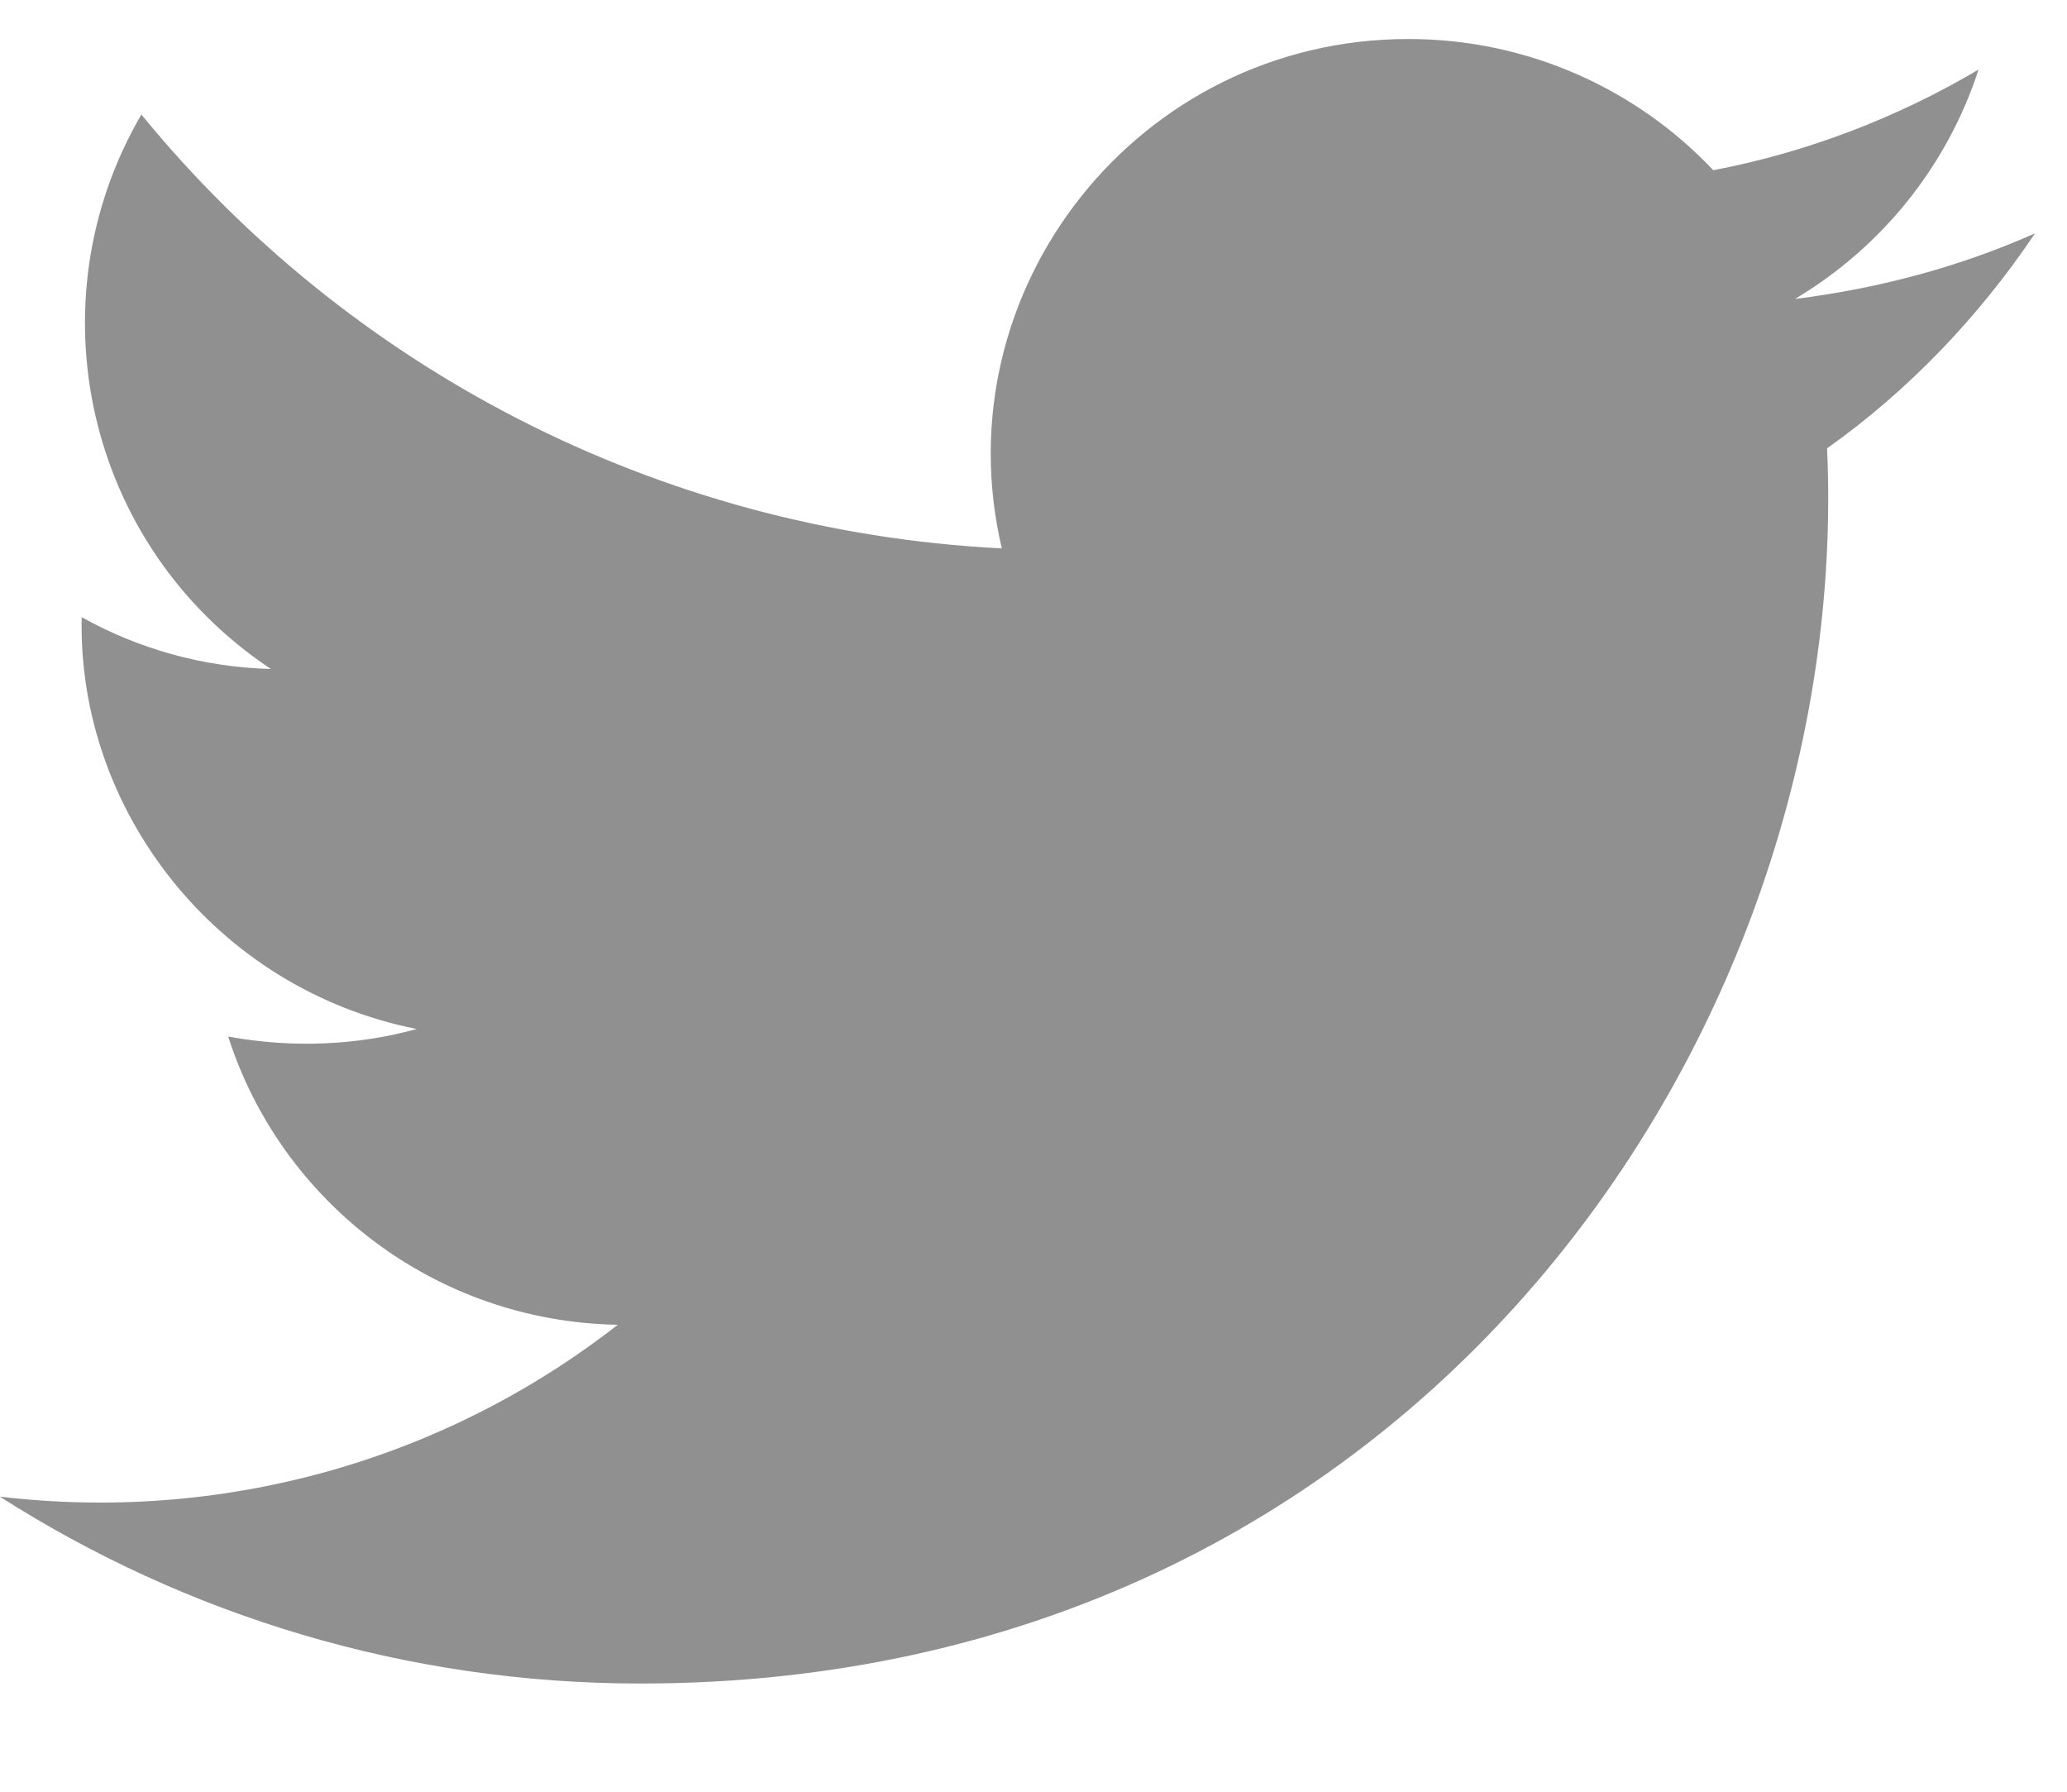 <svg width="15" height="13" viewBox="0 0 15 13" fill="none" xmlns="http://www.w3.org/2000/svg">
<path id="Vector" d="M0.005 10.863C1.345 11.716 2.937 12.215 4.648 12.215C10.271 12.215 13.45 7.489 13.259 3.253C13.852 2.832 14.363 2.296 14.768 1.693C14.226 1.934 13.642 2.092 13.026 2.169C13.651 1.797 14.13 1.208 14.358 0.505C13.774 0.85 13.122 1.104 12.433 1.235C11.881 0.65 11.092 0.283 10.221 0.283C8.265 0.283 6.828 2.097 7.27 3.979C4.753 3.852 2.518 2.655 1.026 0.831C0.233 2.188 0.616 3.956 1.966 4.854C1.469 4.841 0.999 4.705 0.593 4.478C0.561 5.875 1.564 7.176 3.024 7.466C2.595 7.584 2.13 7.607 1.656 7.521C2.039 8.718 3.156 9.589 4.483 9.612C3.211 10.605 1.605 11.049 0 10.859L0.005 10.863Z" fill="#909090"/>
</svg>
